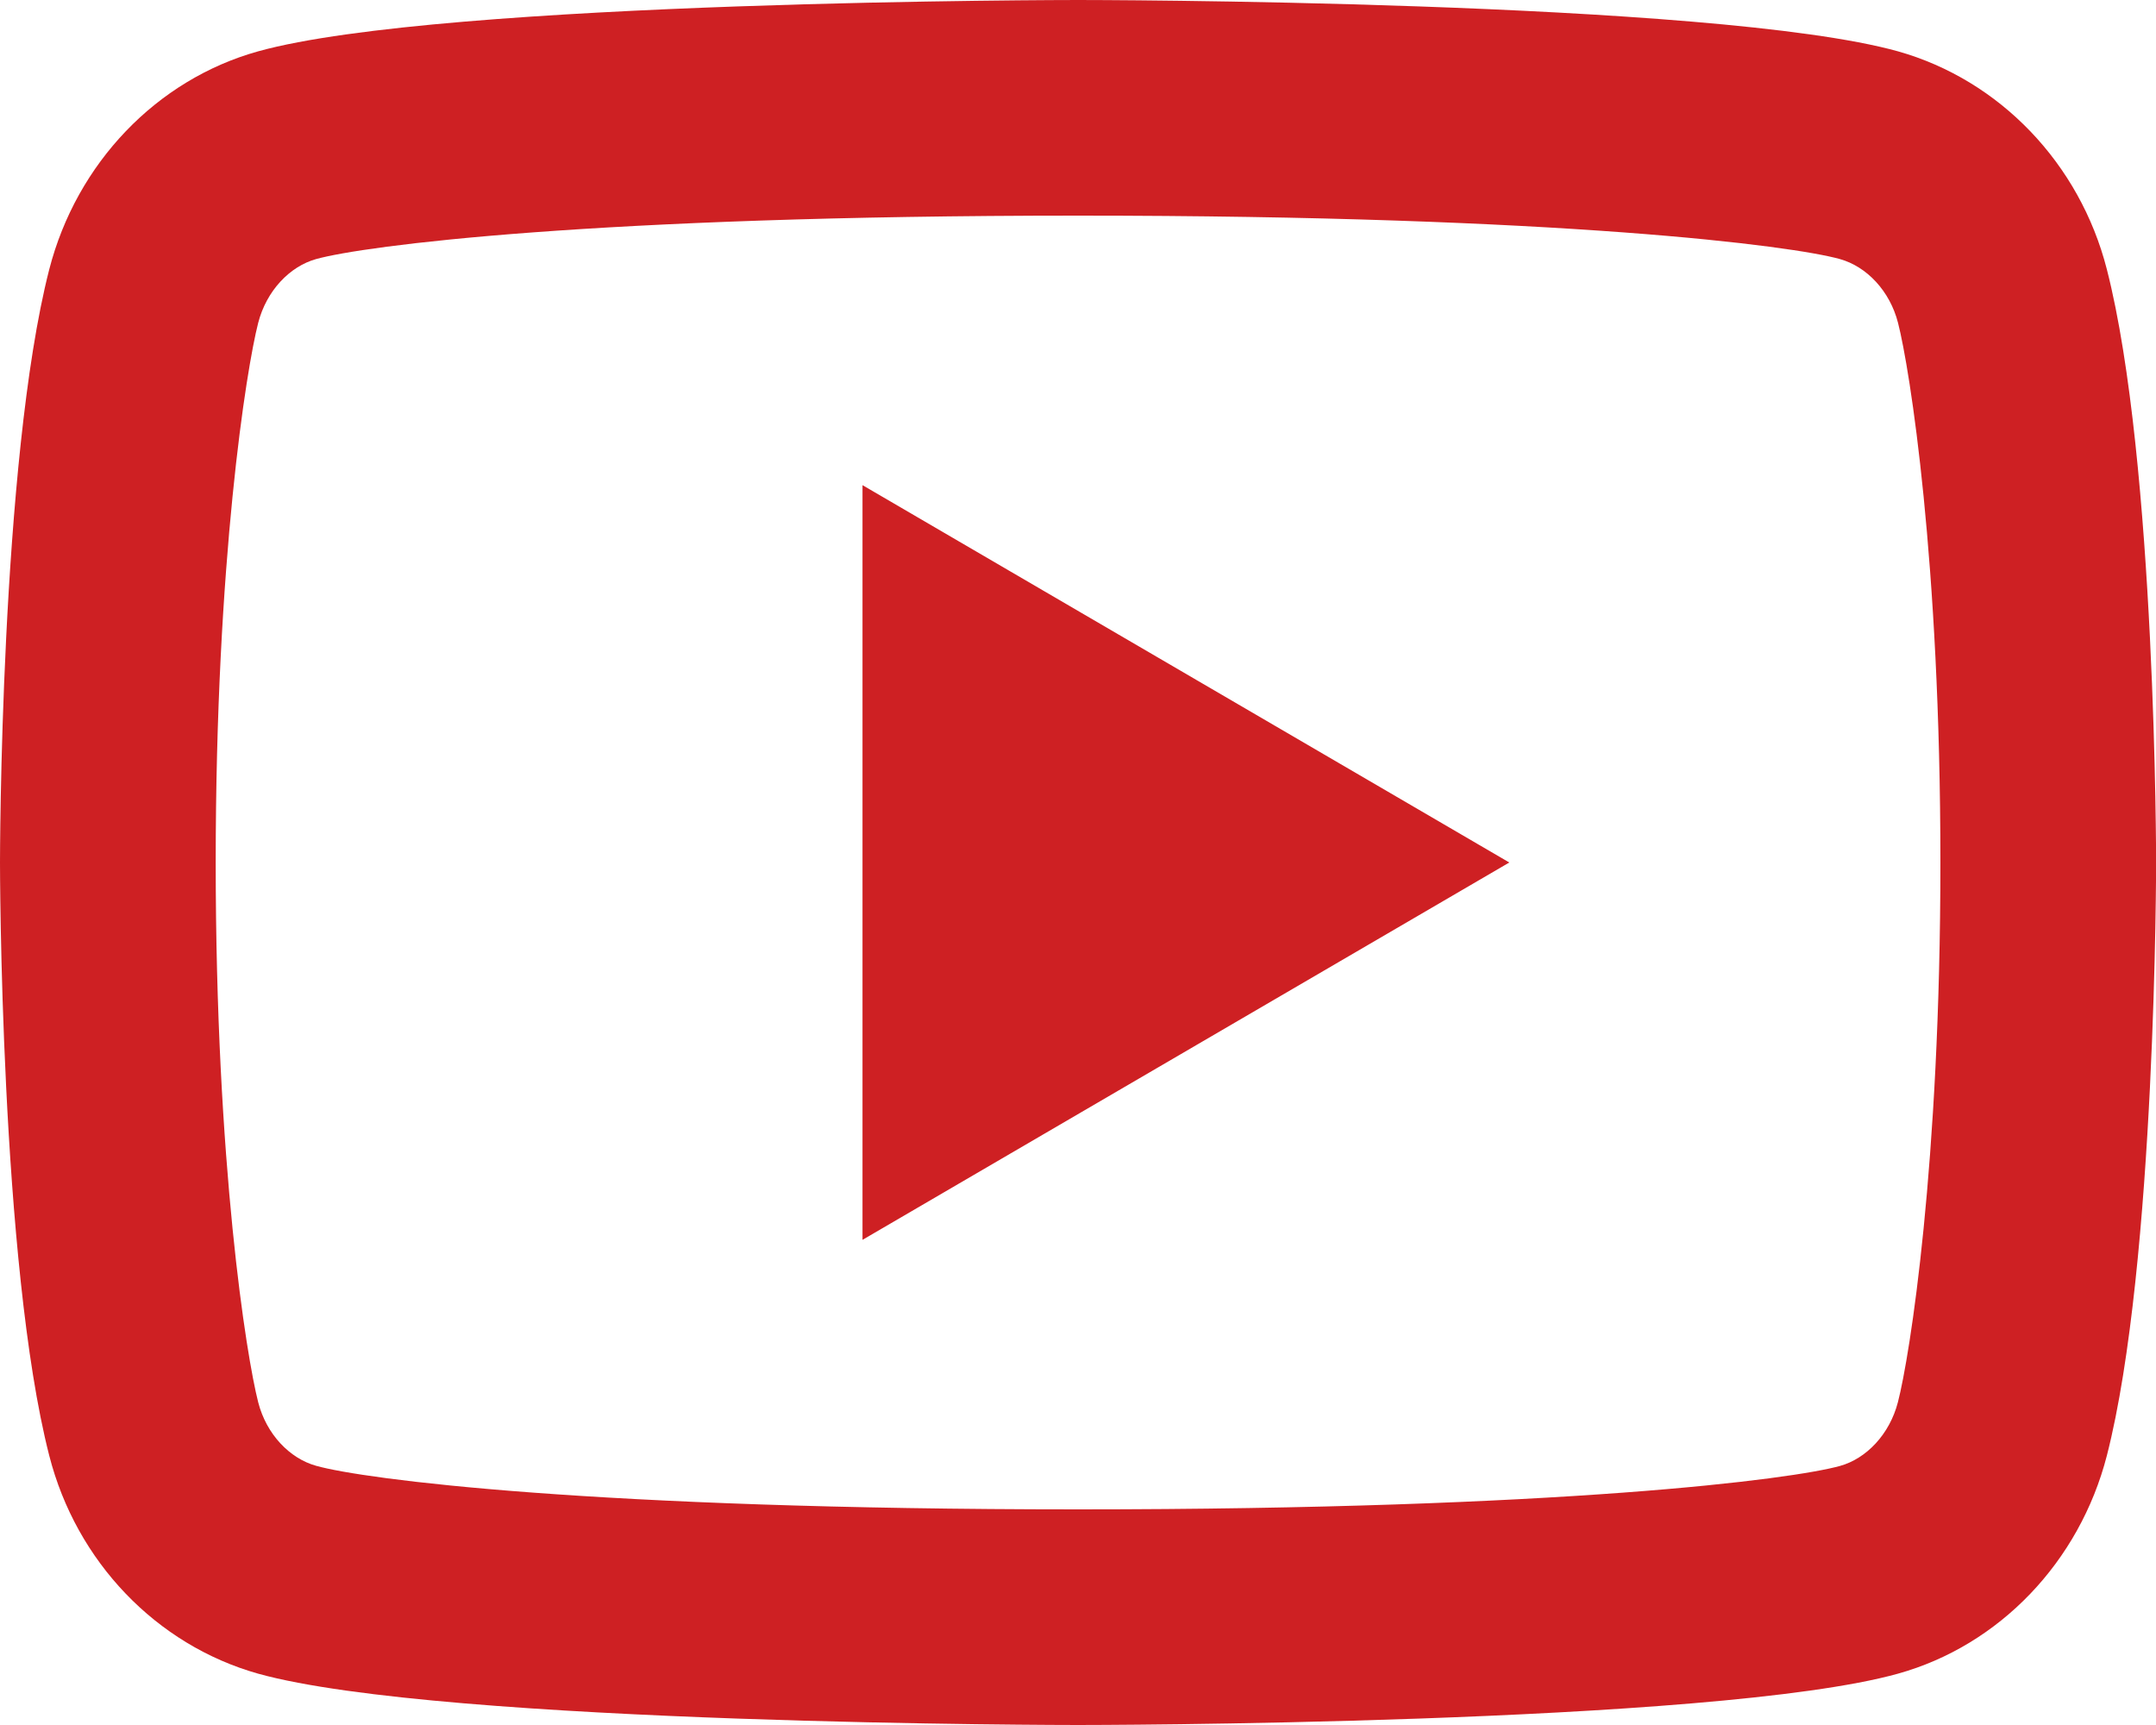<?xml version="1.0" encoding="UTF-8"?>
<svg xmlns="http://www.w3.org/2000/svg" width="20" height="16" viewBox="0 0 20 16" fill="none">
  <path d="M17.607 2.995C17.531 2.697 17.315 2.472 17.068 2.403C16.63 2.28 14.501 2 10.001 2C5.501 2 3.373 2.28 2.932 2.403C2.688 2.471 2.472 2.696 2.395 2.995C2.286 3.419 2.001 5.195 2.001 8C2.001 10.804 2.286 12.58 2.395 13.006C2.471 13.303 2.687 13.528 2.933 13.596C3.373 13.72 5.5 14 10 14C14.5 14 16.629 13.72 17.069 13.597C17.313 13.529 17.529 13.304 17.606 13.005C17.716 12.581 18 10.8 18 8C18 5.2 17.716 3.42 17.607 2.995ZM19.544 2.498C20.001 4.28 20.001 8 20.001 8C20.001 8 20.001 11.72 19.544 13.502C19.29 14.487 18.547 15.262 17.606 15.524C15.897 16 10 16 10 16C10 16 4.107 16 2.395 15.524C1.45 15.258 0.708 14.484 0.457 13.502C2.98023e-08 11.72 0 8 0 8C0 8 2.98023e-08 4.28 0.457 2.498C0.711 1.513 1.454 0.738 2.395 0.476C4.108 -1.78814e-07 10.001 0 10.001 0C10.001 0 15.897 -1.78814e-07 17.606 0.476C18.55 0.742 19.293 1.516 19.544 2.498ZM8.001 11.5V4.5L14.001 8L8.001 11.5Z" fill="#CE2023"></path>
</svg>
